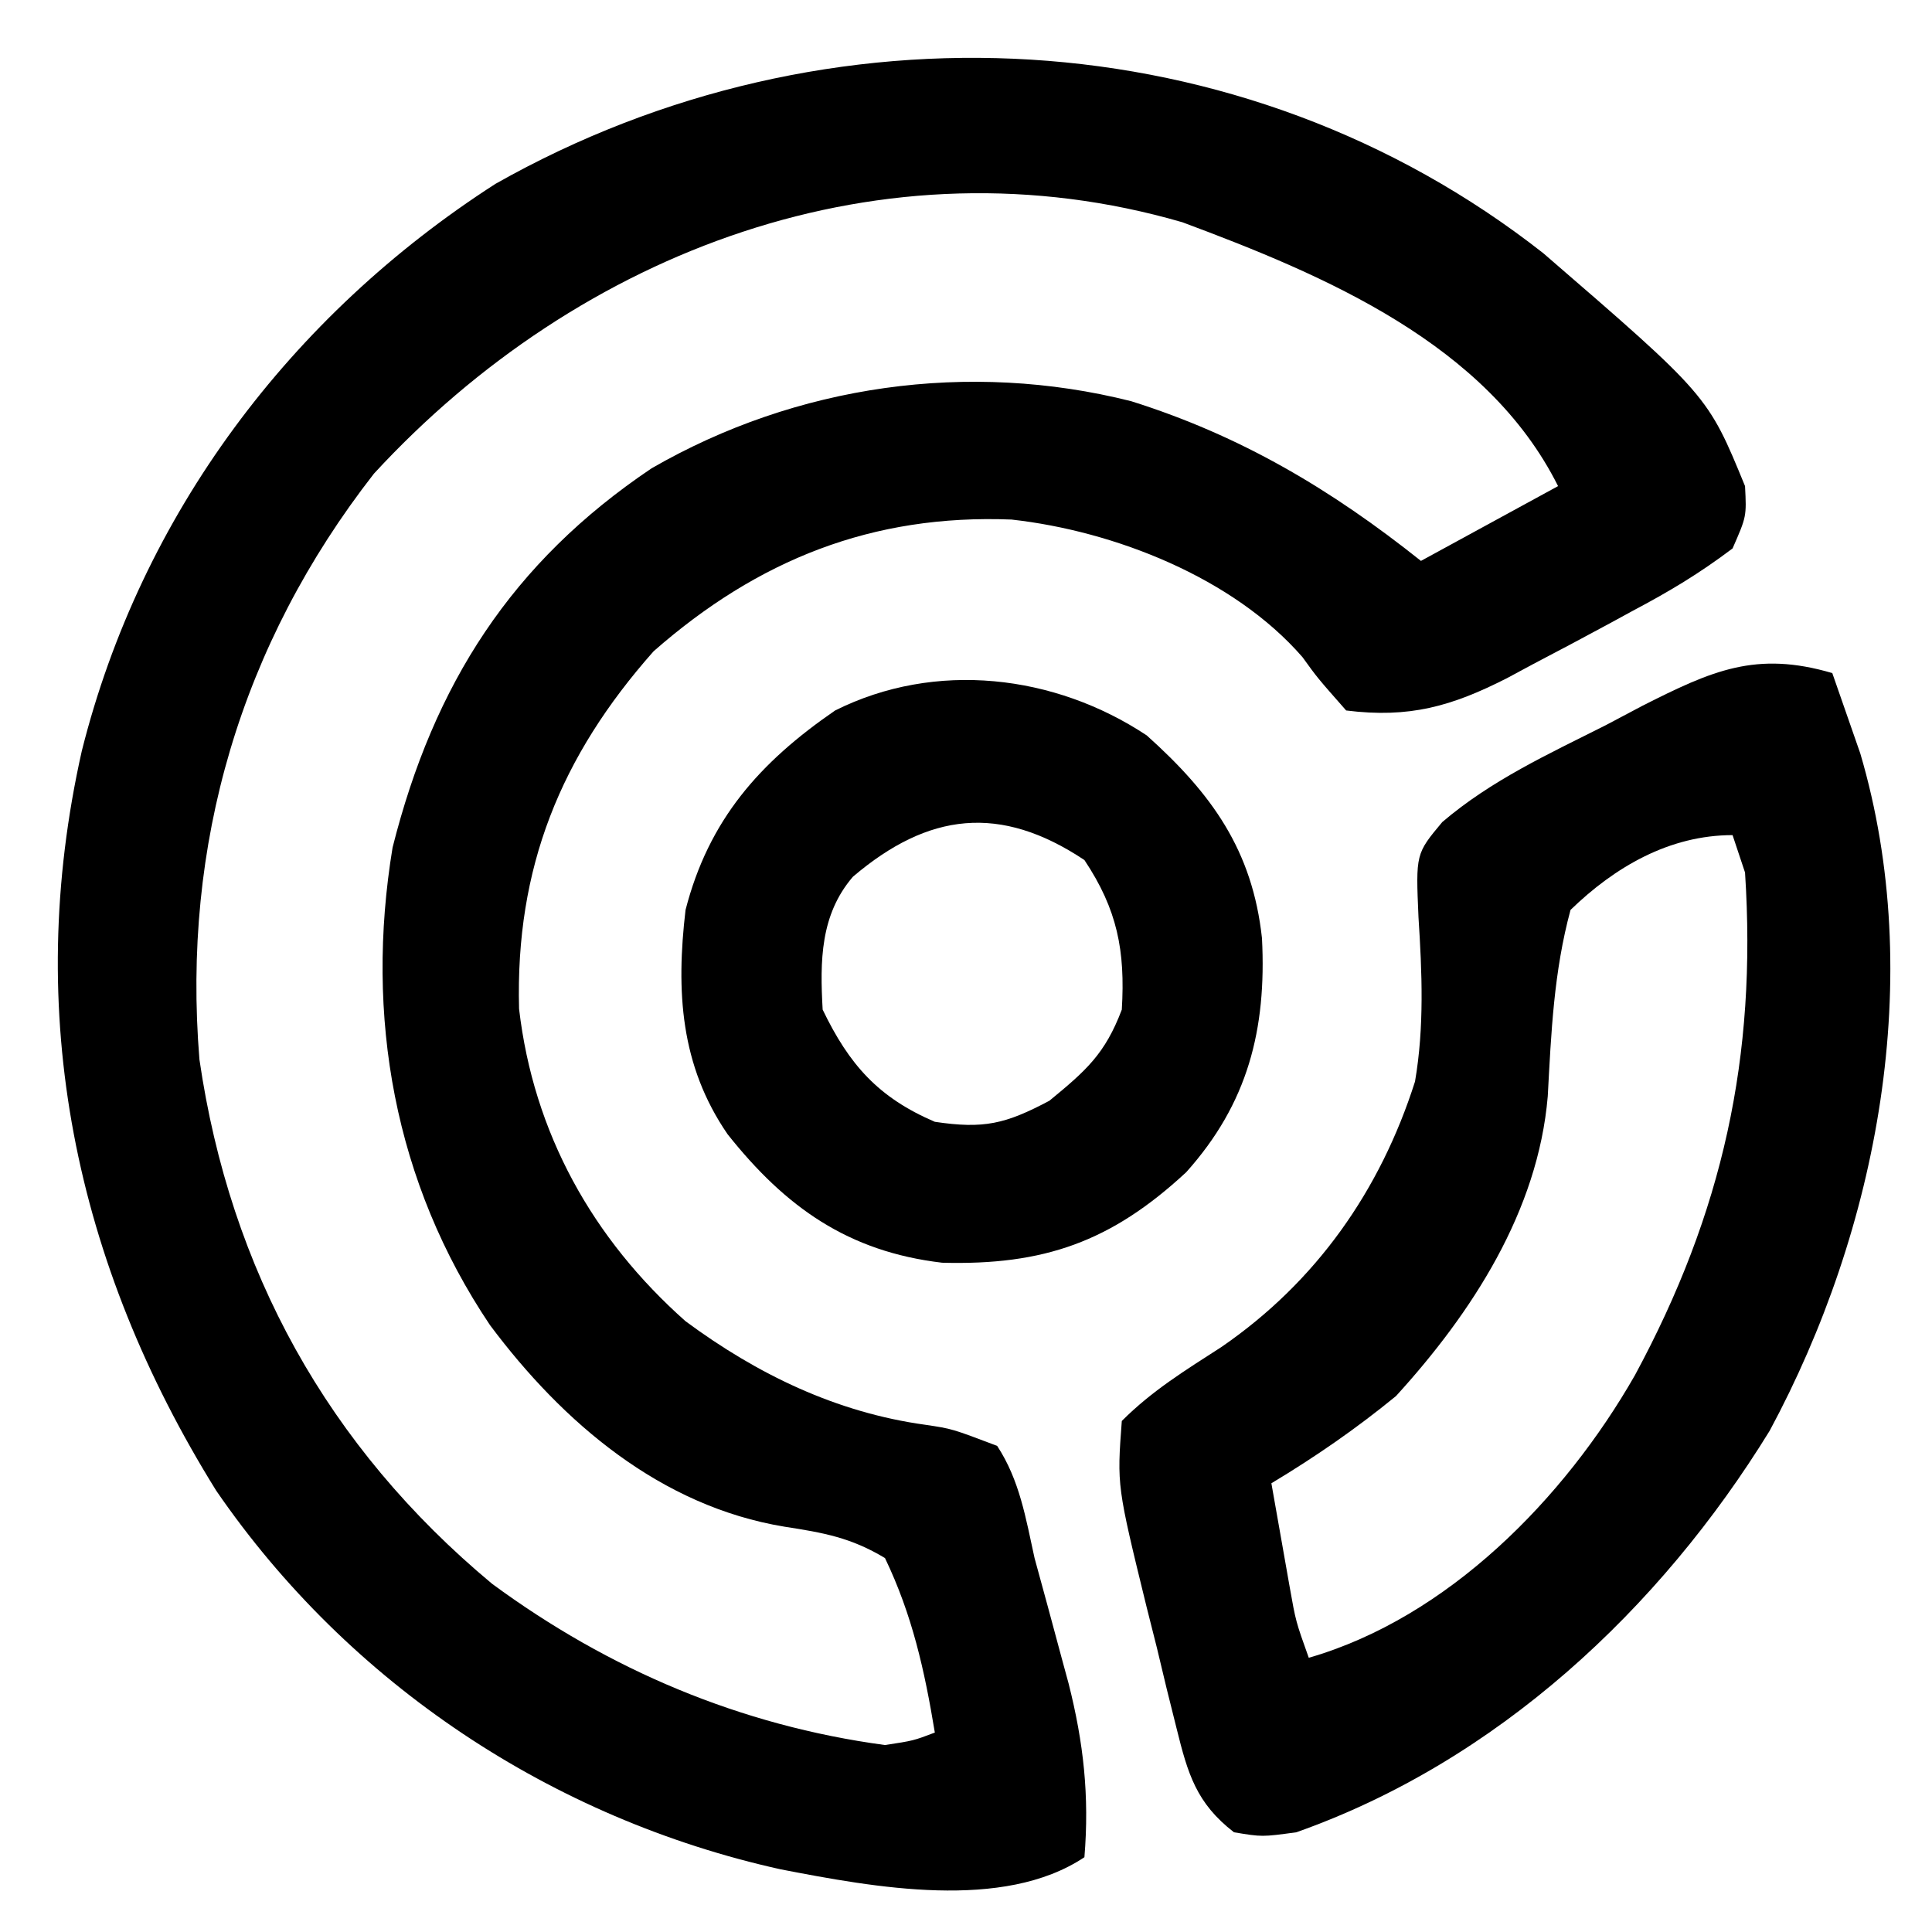 <svg xmlns="http://www.w3.org/2000/svg" version="1.1" xmlns:xlink="http://www.w3.org/1999/xlink" width="256" height="256"><svg xmlns="http://www.w3.org/2000/svg" version="1.1" xmlns:xlink="http://www.w3.org/1999/xlink" width="256" height="256"><svg class="svg-icon svg-aom" xmlns="http://www.w3.org/2000/svg" viewBox="10 10 31 31" width="256" height="256" fill="currentColor" data-darkreader-inline-fill="" style="--darkreader-inline-fill: currentColor;">
  <g transform="scale(0.2)">
    <path d="M0 0 C13.205 11.408 13.205 11.408 16.188 18.688 C16.312 21.125 16.312 21.125 15.188 23.688 C12.533 25.692 10.114 27.142 7.188 28.688 C6.281 29.183 6.281 29.183 5.355 29.688 C3.288 30.811 1.209 31.909 -0.875 33 C-1.547 33.362 -2.22 33.724 -2.912 34.097 C-7.34 36.349 -10.734 37.324 -15.812 36.688 C-18.125 34.062 -18.125 34.062 -19.316 32.41 C-24.859 26.028 -34.412 22.288 -42.656 21.371 C-53.821 20.925 -63.011 24.594 -71.375 31.938 C-78.844 40.364 -82.471 49.313 -82.168 60.625 C-81.012 70.58 -76.272 79.075 -68.812 85.688 C-63.054 89.943 -56.72 93.012 -49.57 93.996 C-47.438 94.312 -47.438 94.312 -43.812 95.688 C-42.003 98.45 -41.515 101.493 -40.812 104.688 C-40.465 105.979 -40.112 107.27 -39.754 108.559 C-39.376 109.955 -39 111.352 -38.625 112.75 C-38.356 113.74 -38.356 113.74 -38.081 114.75 C-36.877 119.507 -36.406 123.778 -36.812 128.688 C-43.336 133.037 -53.712 131.102 -61.181 129.66 C-79.495 125.603 -95.806 114.803 -106.465 99.281 C-117.815 81.029 -121.988 61.016 -117.25 39.938 C-112.49 20.969 -100.504 5.013 -84.062 -5.562 C-57.473 -20.613 -24.126 -18.94 0 0 Z M-93.812 17.688 C-104.499 31.394 -109.221 47.451 -107.812 64.688 C-105.351 81.579 -97.533 95.759 -84.336 106.75 C-74.956 113.658 -64.394 118.131 -52.812 119.688 C-50.532 119.341 -50.532 119.341 -48.812 118.688 C-49.638 113.685 -50.623 109.249 -52.812 104.688 C-55.544 103.044 -57.73 102.657 -60.867 102.172 C-70.807 100.537 -78.655 93.826 -84.5 86 C-92.186 74.566 -94.551 61.227 -92.316 47.68 C-89.01 34.565 -82.759 24.803 -71.539 17.262 C-59.924 10.556 -46.097 8.589 -33.062 11.875 C-24.248 14.645 -17.007 18.958 -9.812 24.688 C-6.183 22.707 -2.553 20.727 1.188 18.688 C-4.517 7.278 -17.511 1.779 -28.949 -2.48 C-52.939 -9.452 -77.309 -0.222 -93.812 17.688 Z " transform="translate(173.812,70.312)"></path>
    <path d="M0 0 C0.485 1.373 0.963 2.748 1.438 4.125 C1.704 4.891 1.971 5.656 2.246 6.445 C7.539 24.38 3.677 44.625 -5.023 60.785 C-13.844 75.132 -26.95 87.335 -43 93 C-45.75 93.375 -45.75 93.375 -48 93 C-51.024 90.663 -51.703 88.311 -52.605 84.668 C-52.867 83.622 -53.128 82.576 -53.396 81.498 C-53.658 80.406 -53.919 79.313 -54.188 78.188 C-54.46 77.107 -54.733 76.026 -55.014 74.912 C-57.391 65.207 -57.391 65.207 -57 60 C-54.555 57.555 -51.901 55.936 -49 54.062 C-41.414 48.847 -36.267 41.523 -33.477 32.77 C-32.725 28.402 -32.914 23.995 -33.198 19.584 C-33.418 14.501 -33.418 14.501 -31.292 11.954 C-27.349 8.592 -22.794 6.507 -18.188 4.188 C-17.215 3.673 -16.242 3.158 -15.24 2.627 C-9.656 -0.197 -6.117 -1.8 0 0 Z M-21 19 C-22.347 23.98 -22.55 28.825 -22.827 33.956 C-23.608 43.17 -28.912 51.324 -35 58 C-38.184 60.608 -41.473 62.882 -45 65 C-44.69 66.771 -44.377 68.542 -44.062 70.312 C-43.888 71.299 -43.714 72.285 -43.535 73.301 C-43.043 76.082 -43.043 76.082 -42 79 C-30.861 75.787 -21.498 66.252 -15.832 56.328 C-8.792 43.293 -6.037 30.782 -7 16 C-7.495 14.515 -7.495 14.515 -8 13 C-13.07 13 -17.453 15.559 -21 19 Z " transform="translate(197,104)"></path>
    <path d="M0 0 C5.211 4.674 8.482 9.207 9.246 16.277 C9.618 23.587 8.116 29.526 3.164 35.047 C-2.847 40.621 -8.241 42.526 -16.414 42.305 C-23.951 41.417 -28.973 37.859 -33.625 32 C-37.425 26.473 -37.768 20.517 -37 14 C-35.142 6.779 -31.071 2.174 -25 -2 C-16.955 -6.023 -7.384 -4.895 0 0 Z M-23.574 11.34 C-26.195 14.391 -26.22 18.102 -26 22 C-23.87 26.423 -21.53 29.059 -17 31 C-13.072 31.585 -11.345 31.183 -7.812 29.312 C-4.868 26.892 -3.345 25.559 -2 22 C-1.716 17.268 -2.358 13.963 -5 10 C-11.758 5.495 -17.518 6.186 -23.574 11.34 Z " transform="translate(142,109)"></path>
  </g>
</svg><style>@media (prefers-color-scheme: light) { :root { filter: none; } }
@media (prefers-color-scheme: dark) { :root { filter: none; } }
</style></svg><style>@media (prefers-color-scheme: light) { :root { filter: none; } }
@media (prefers-color-scheme: dark) { :root { filter: invert(100%); } }
</style></svg>
